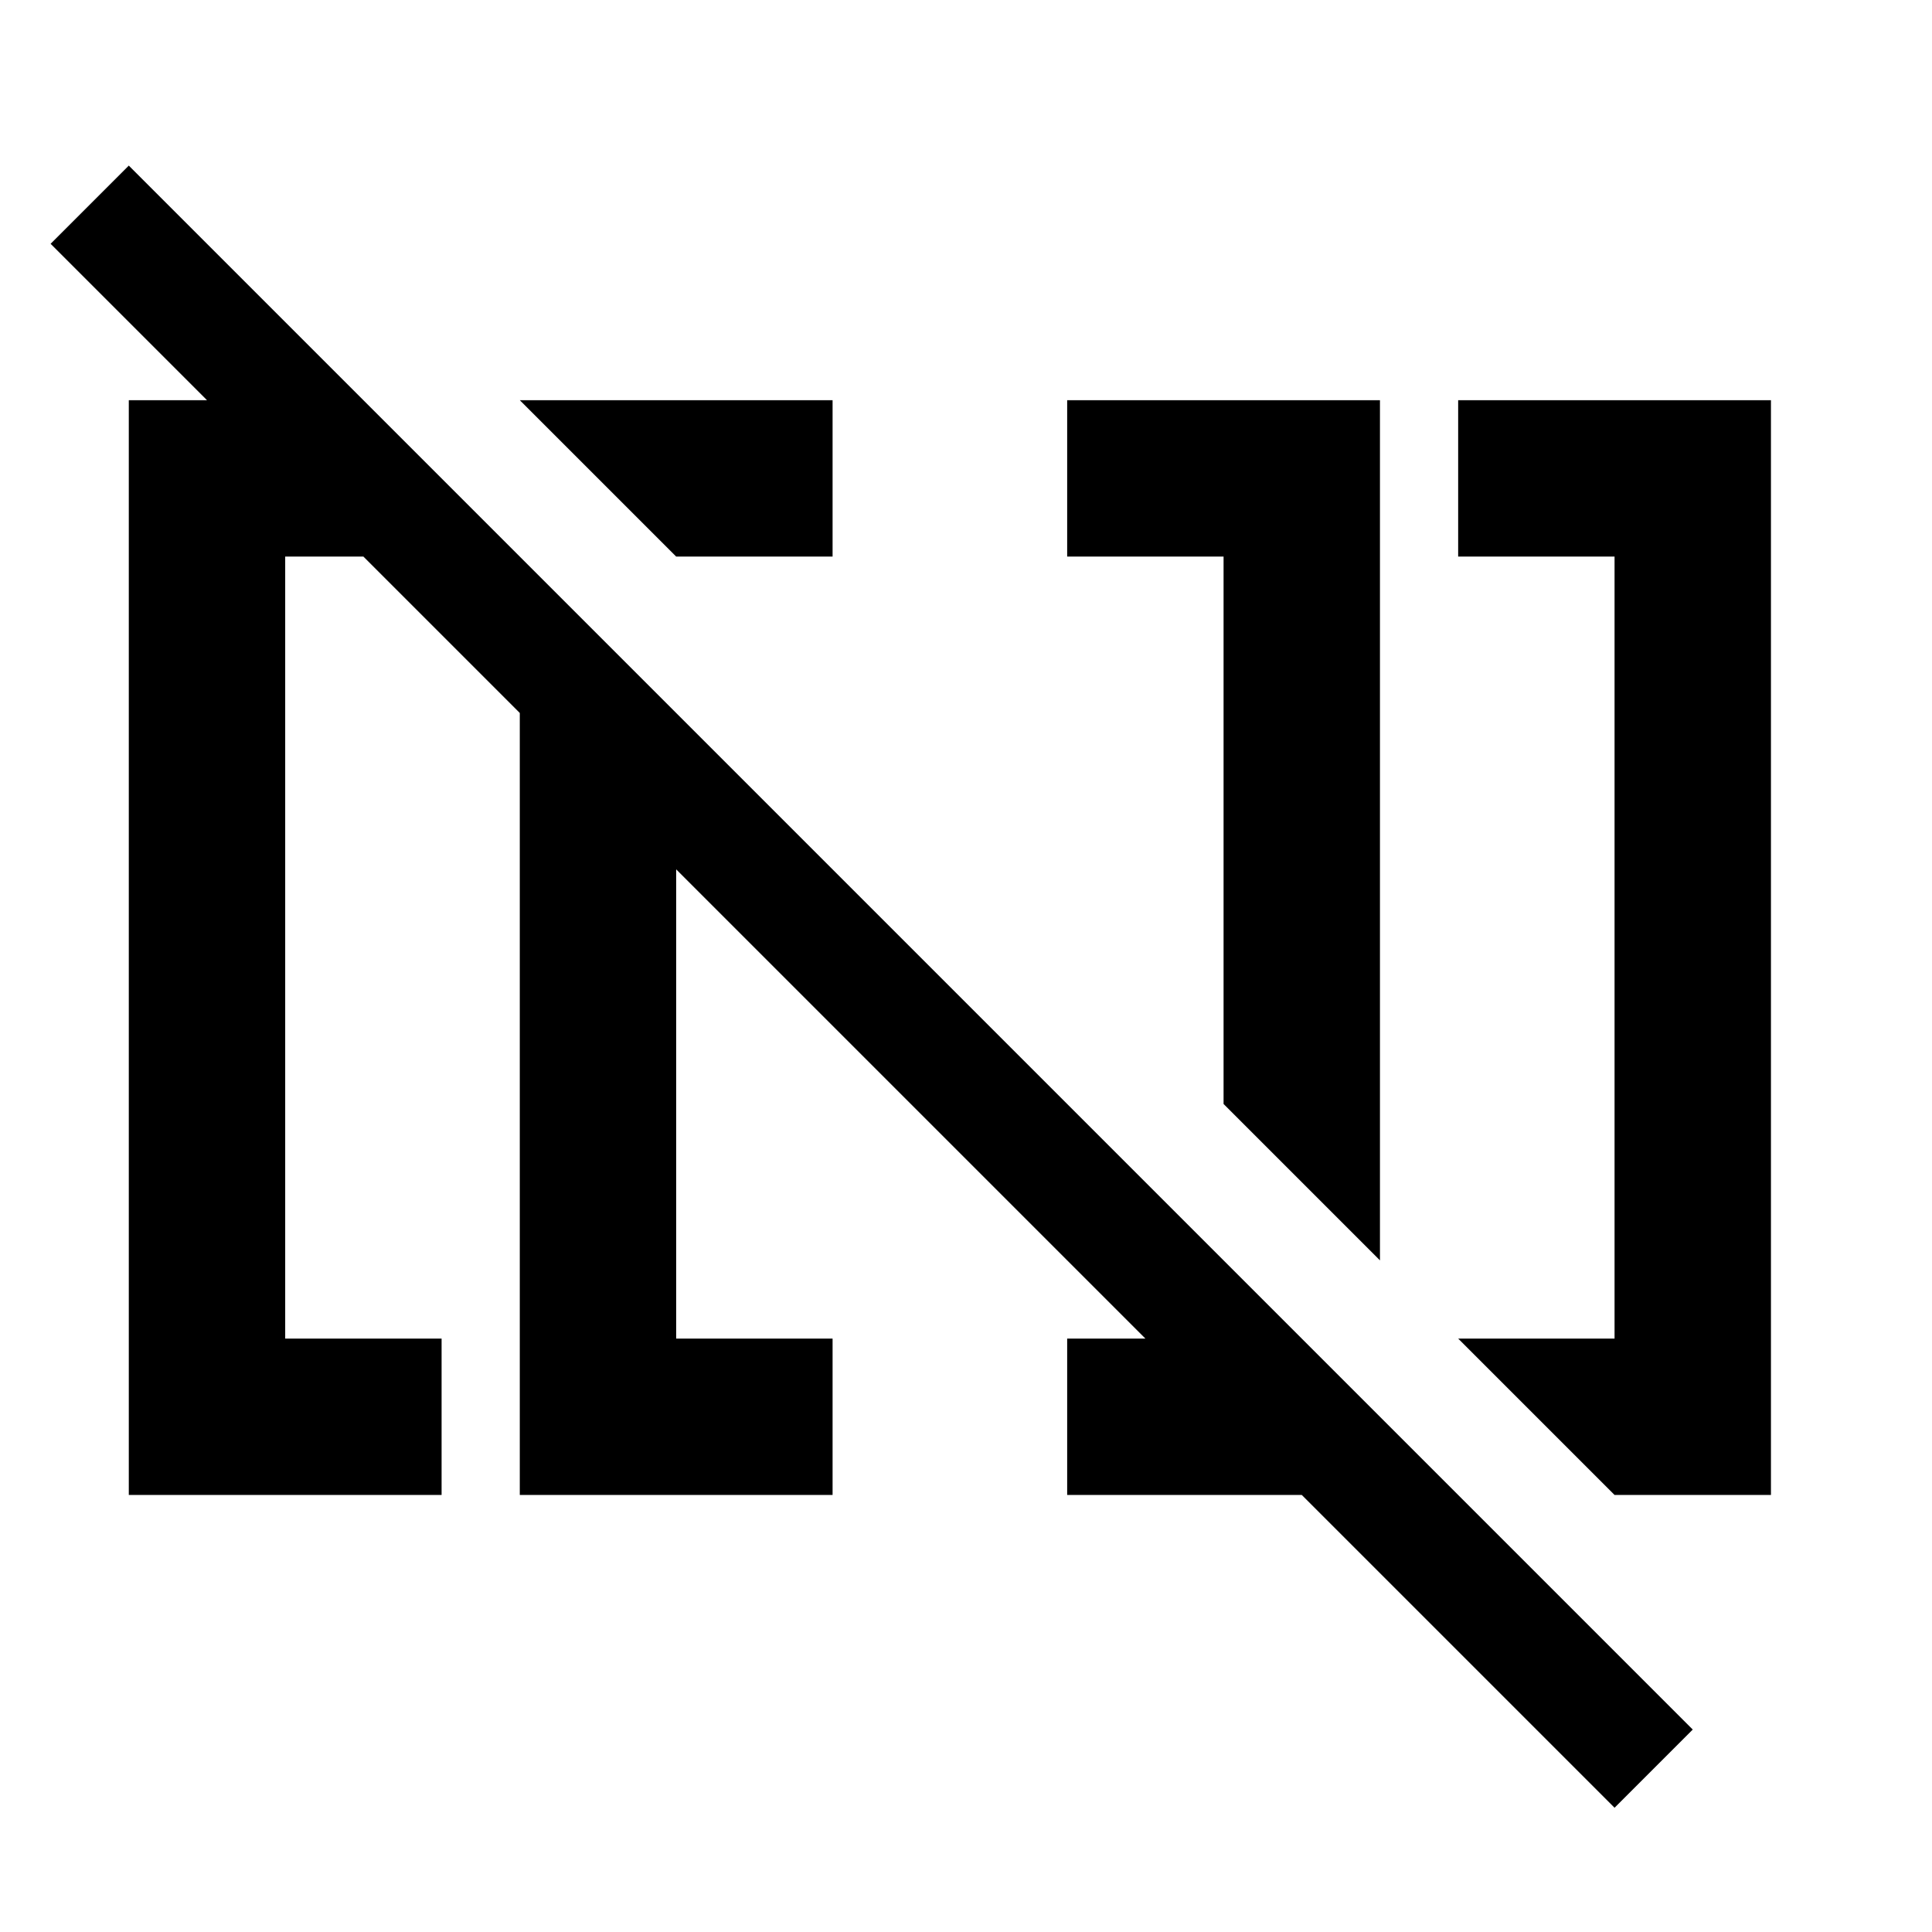 <?xml version="1.0" encoding="UTF-8" standalone="no"?>
<svg
   xmlns:dc="http://purl.org/dc/elements/1.1/"
   xmlns:cc="http://creativecommons.org/ns#"
   xmlns:rdf="http://www.w3.org/1999/02/22-rdf-syntax-ns#"
   xmlns:svg="http://www.w3.org/2000/svg"
   xmlns="http://www.w3.org/2000/svg"
   version="1.1"
   id="svg4651"
   viewBox="0 0 200 200"
   height="56.444mm"
   width="56.444mm">
  <defs
     id="defs4653" />
  <g
     transform="translate(-445.714,-355.219)"
     id="layer1">
    <g
       transform="matrix(8.095,0,0,8.095,442.857,356.172)"
       id="g4700"
       style="display:inline">
      <polygon
         points="18,5 14,5 14,7 16,7 16,14 18,16 "
         id="polygon4702" />
      <polygon
         points="16,16 9,9 7,7 6,6 5,5 2,2 1,3 3,5 2,5 2,19 6,19 6,17 4,17 4,7 5,7 7,9 7,19 11,19 11,17 9,17 9,11 15,17 14,17 14,19 17,19 21,23 22,22 18,18 "
         id="polygon4704" />
      <polygon
         points="11,7 11,5 7,5 9,7 "
         id="polygon4706" />
      <polygon
         points="19,5 19,7 21,7 21,17 19,17 21,19 23,19 23,5 "
         id="polygon4708" />
    </g>
  </g>
</svg>
